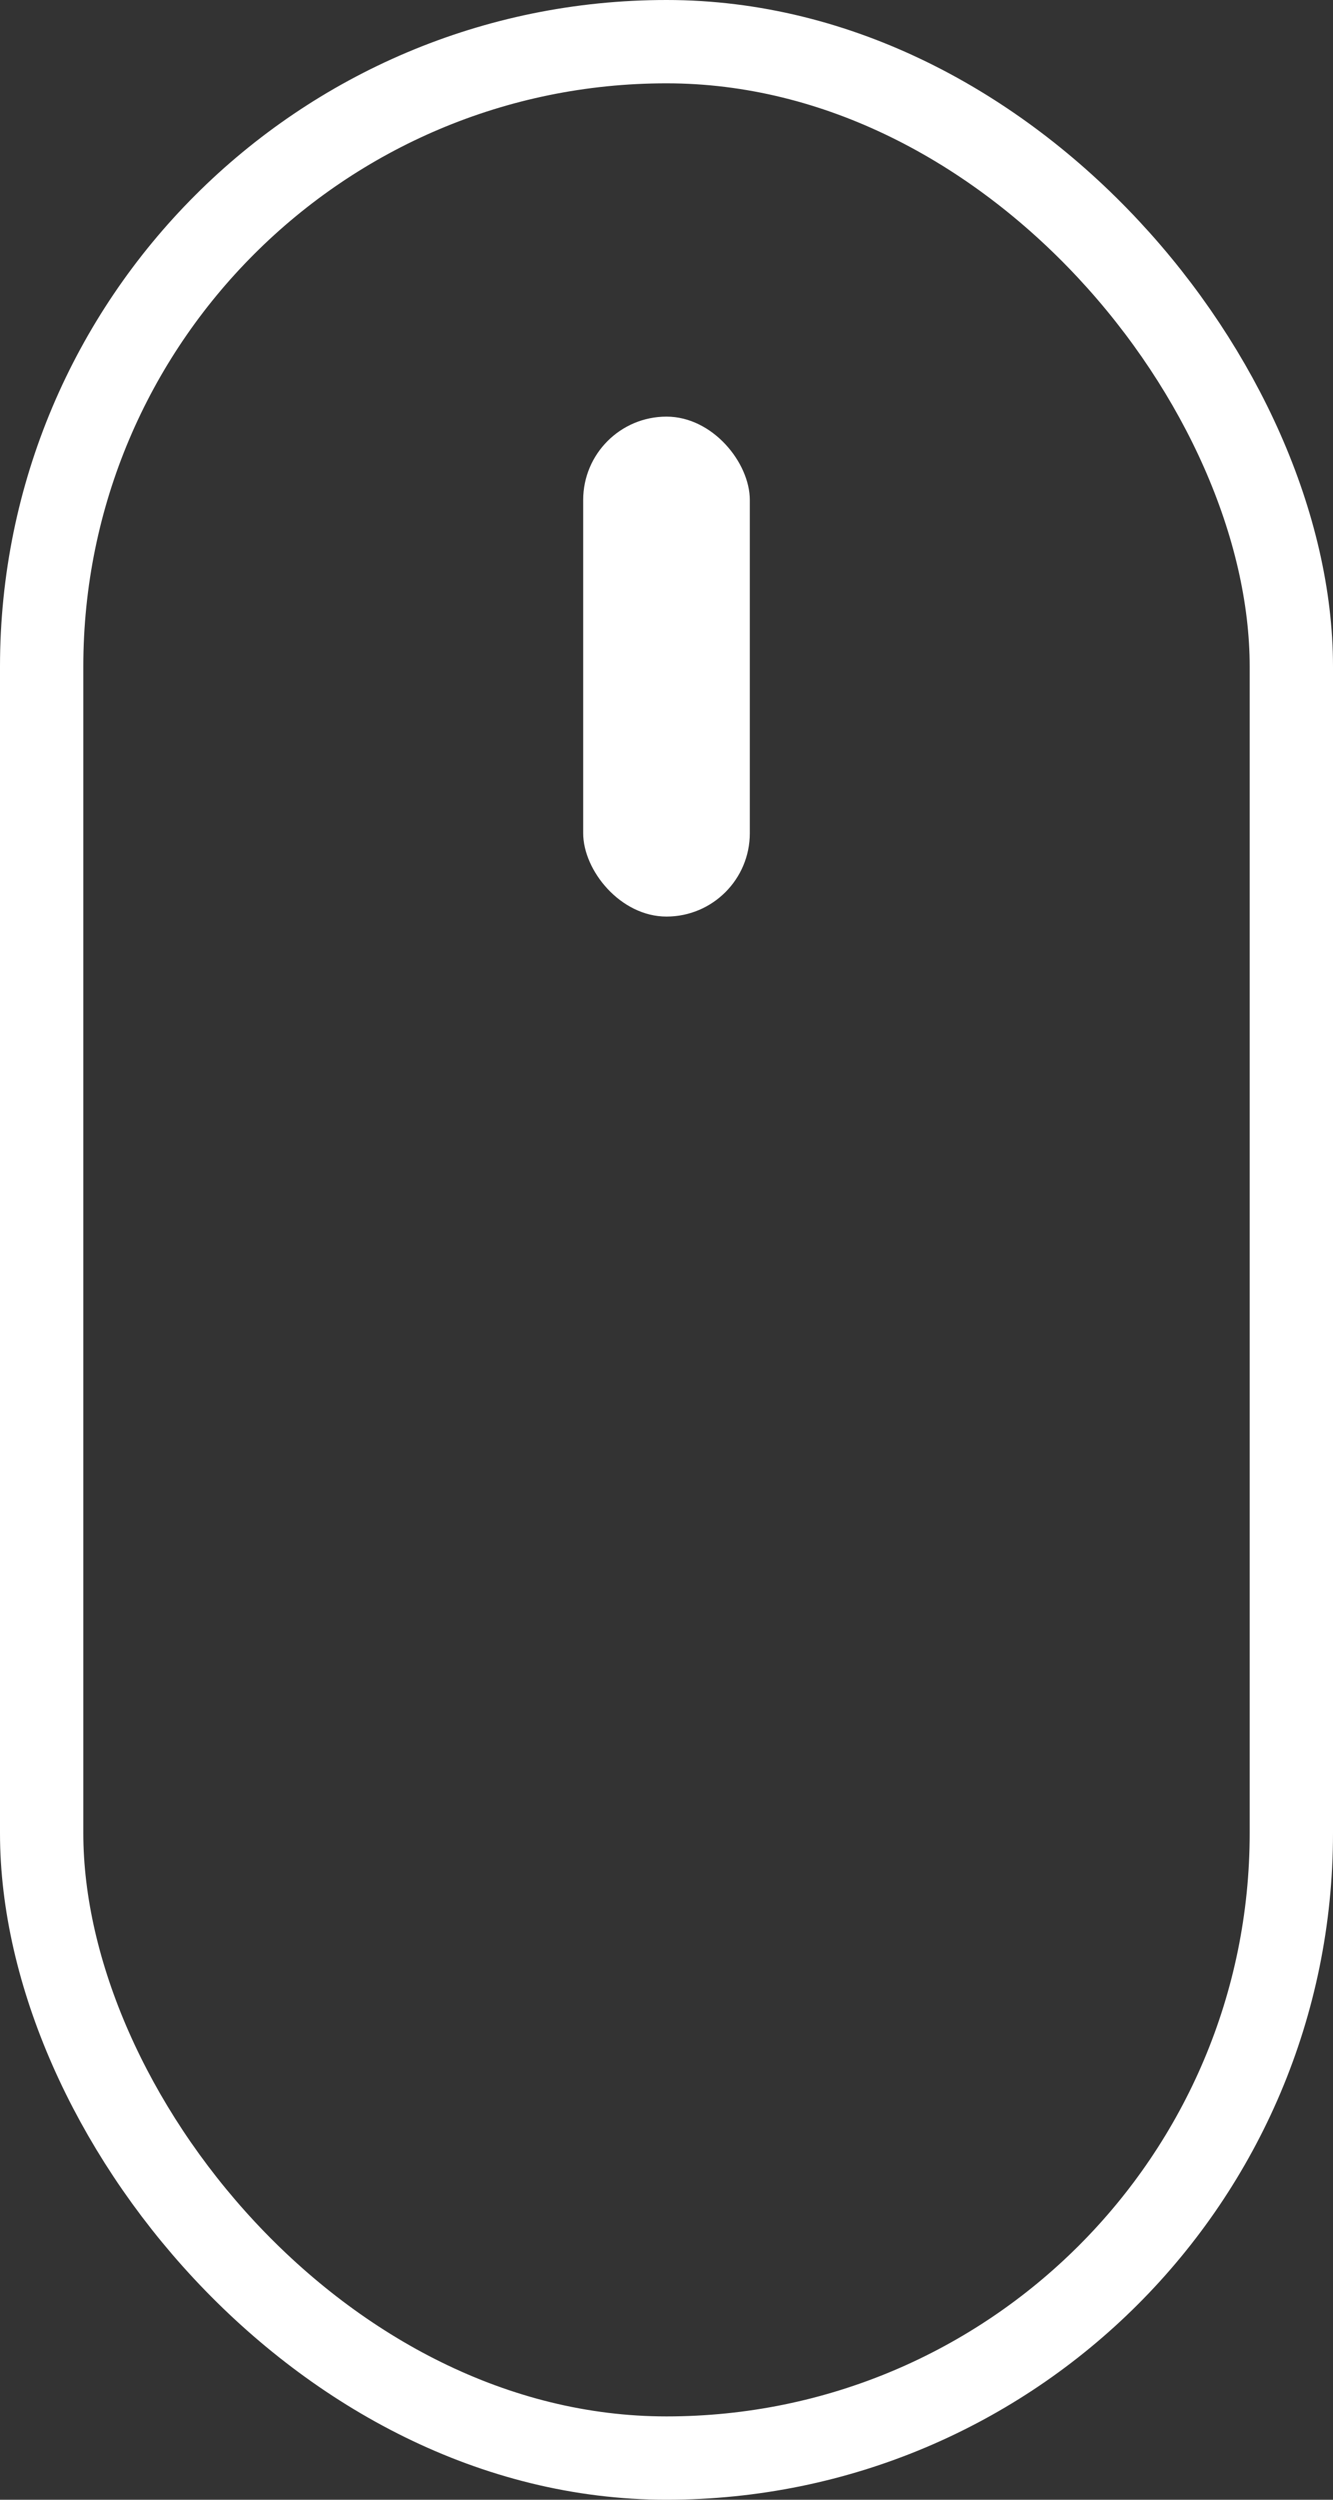 <?xml version="1.0" encoding="UTF-8" standalone="no"?>
<svg width="16px" height="30px" viewBox="0 0 16 30" version="1.1" xmlns="http://www.w3.org/2000/svg" xmlns:xlink="http://www.w3.org/1999/xlink">
    <rect x="0" y="0" width="16" height="30" fill="#333333" stroke="none"/>
    <!-- Generator: Sketch 49.3 (51167) - http://www.bohemiancoding.com/sketch -->
    <title>Group 3</title>
    <desc>Created with Sketch.</desc>
    <defs></defs>
    <g id="Page-1" stroke="none" stroke-width="1" fill="none" fill-rule="evenodd">
        <g id="0423" transform="translate(-592, -630)">
            <g id="1">
                <g id="滚轮" transform="translate(518, 600)">
                    <g id="Group-3" transform="translate(74, 30)">
                        <rect id="Rectangle-3" stroke="#FFFFFF" x="0.5" y="0.5" width="15" height="29" rx="7.5"></rect>
                        <rect id="Rectangle-3" fill="#FFFFFF" x="7" y="5" width="2" height="6" rx="1"></rect>
                    </g>
                </g>
            </g>
        </g>
    </g>
</svg>